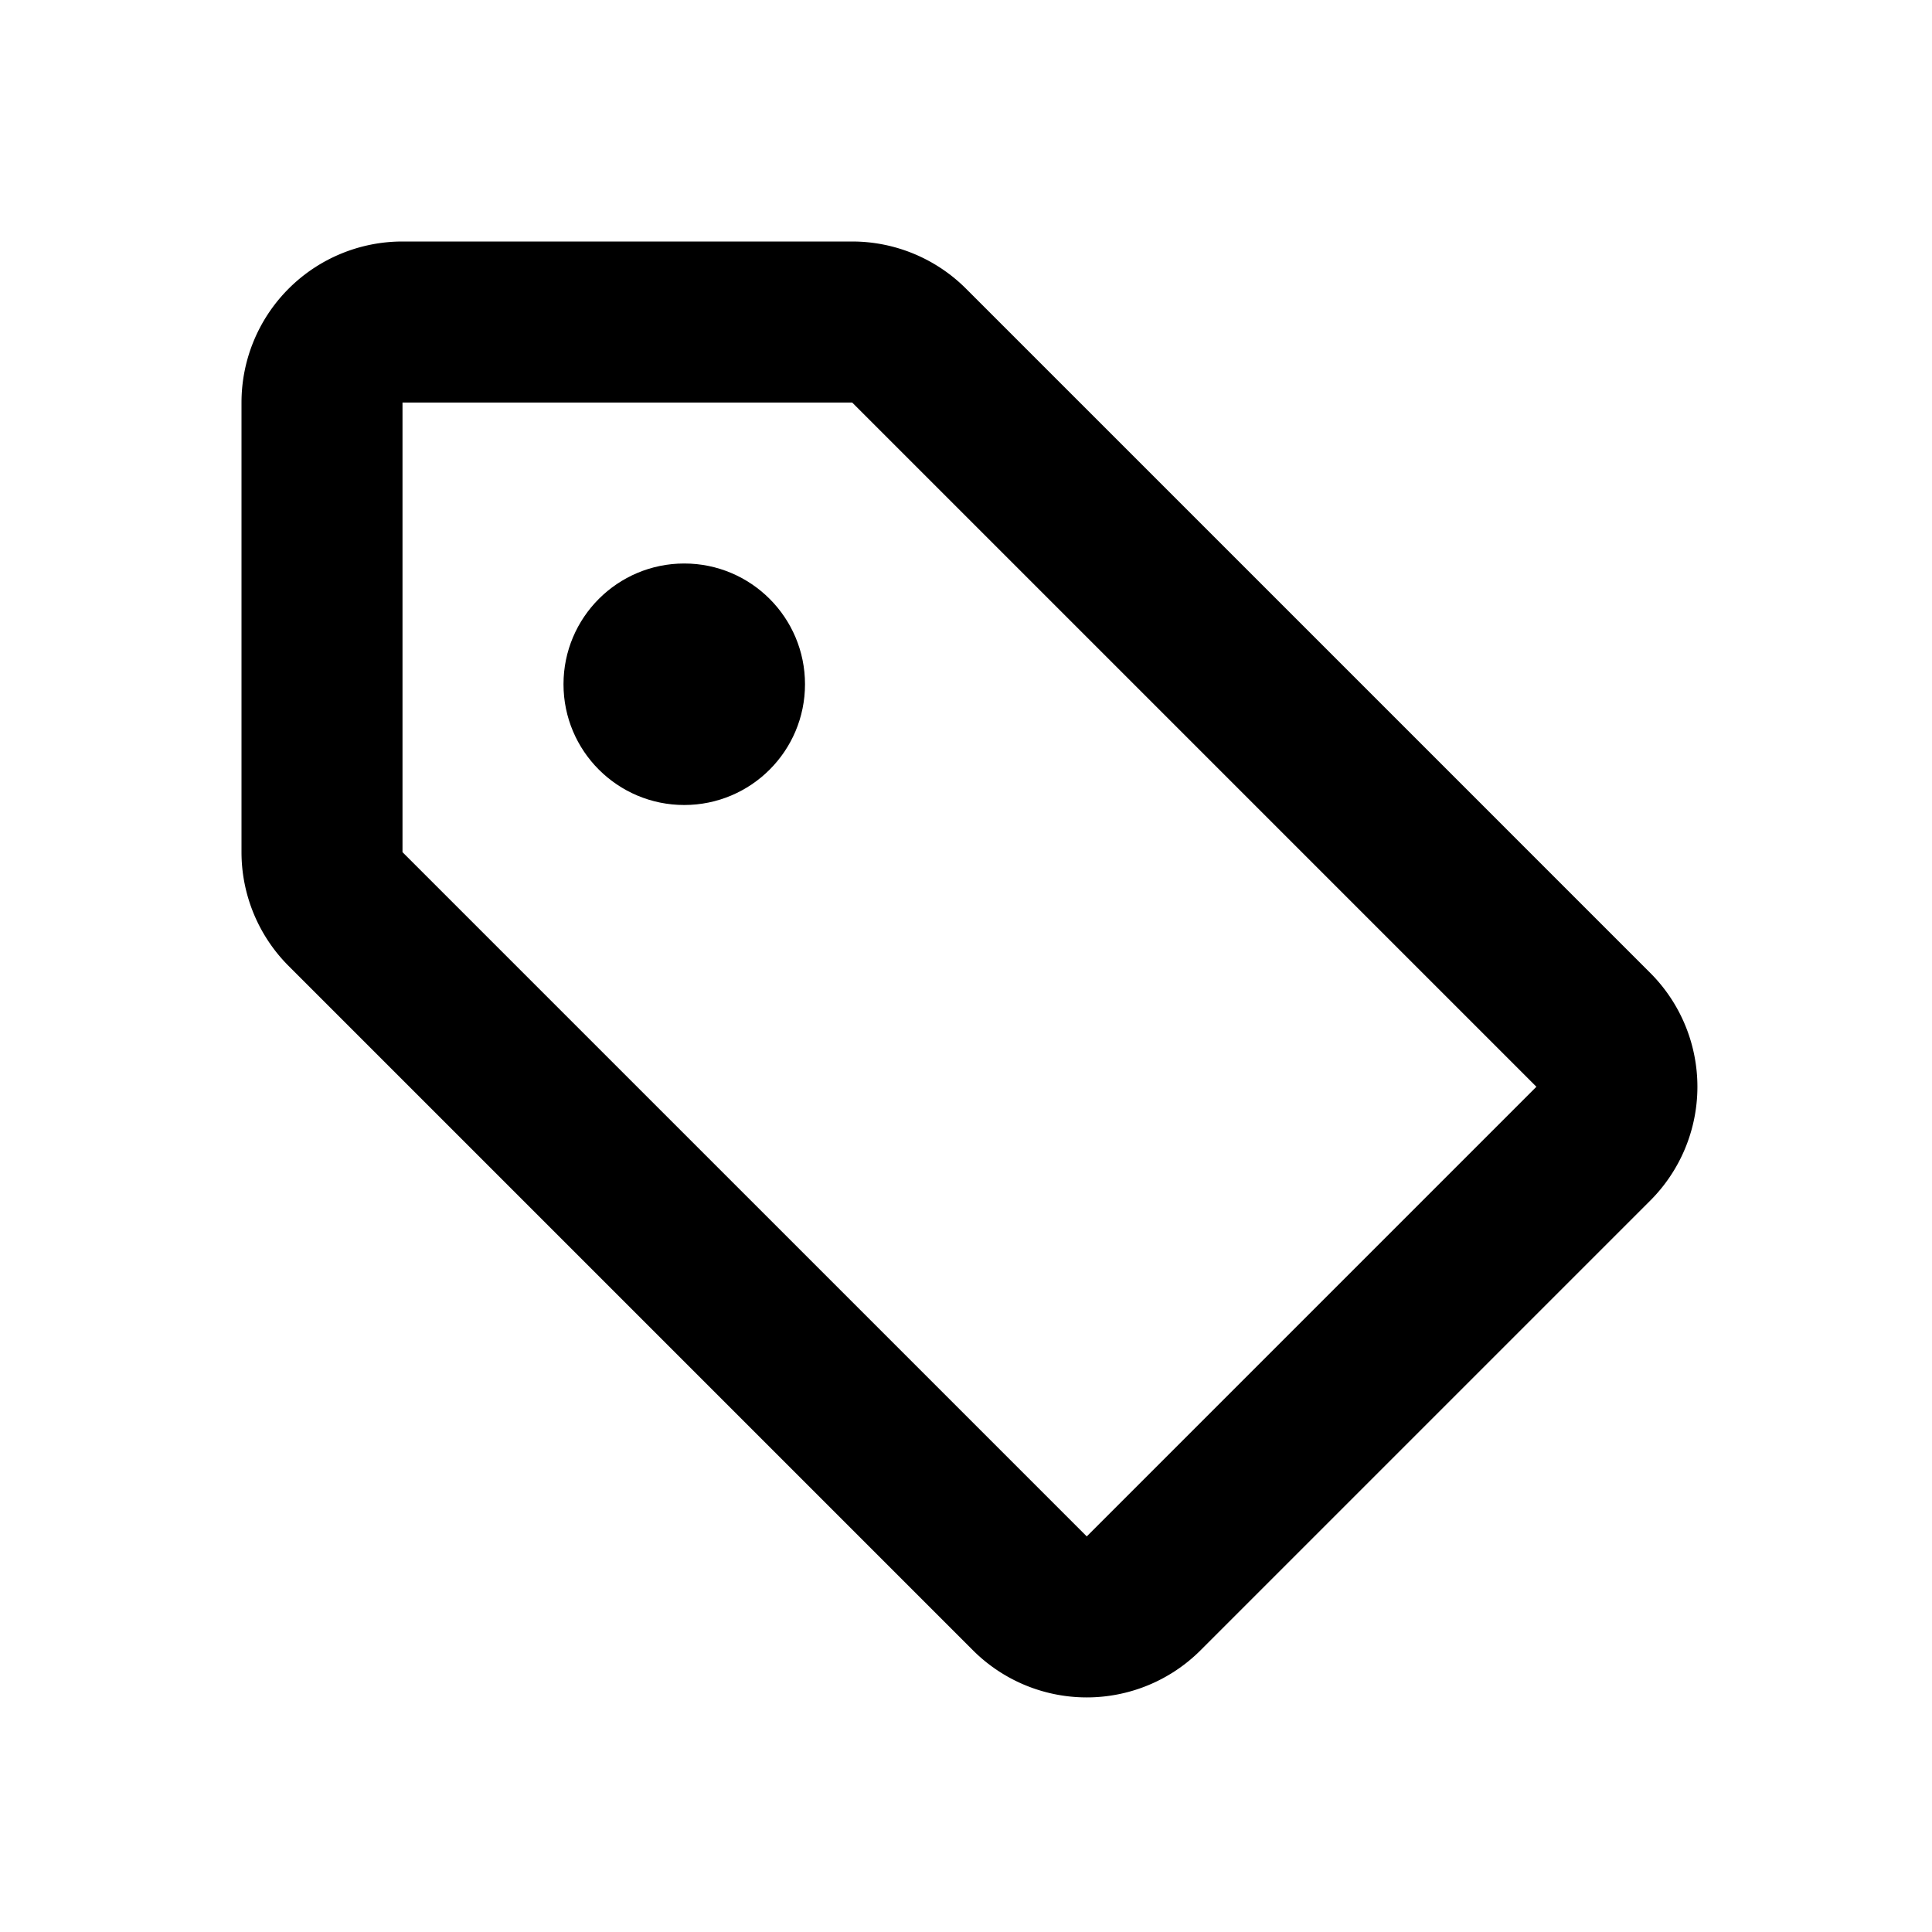 <?xml version="1.0" encoding="utf-8"?><!-- Uploaded to: SVG Repo, www.svgrepo.com, Generator: SVG Repo Mixer Tools -->
<svg width="800px" height="800px" viewBox="0 0 24 24" xmlns="http://www.w3.org/2000/svg" fill="none">
  <path stroke="#000000" stroke-linejoin="round" stroke-width="2" d="M4 10.586V5a1 1 0 011-1h5.586a1 1 0 01.707.293l8.5 8.5a1 1 0 010 1.414l-5.586 5.586a1 1 0 01-1.414 0l-8.5-8.5A1 1 0 014 10.586z"/>
  <circle cx="8.5" cy="8.5" r="1.5" fill="#000000"/>
</svg>